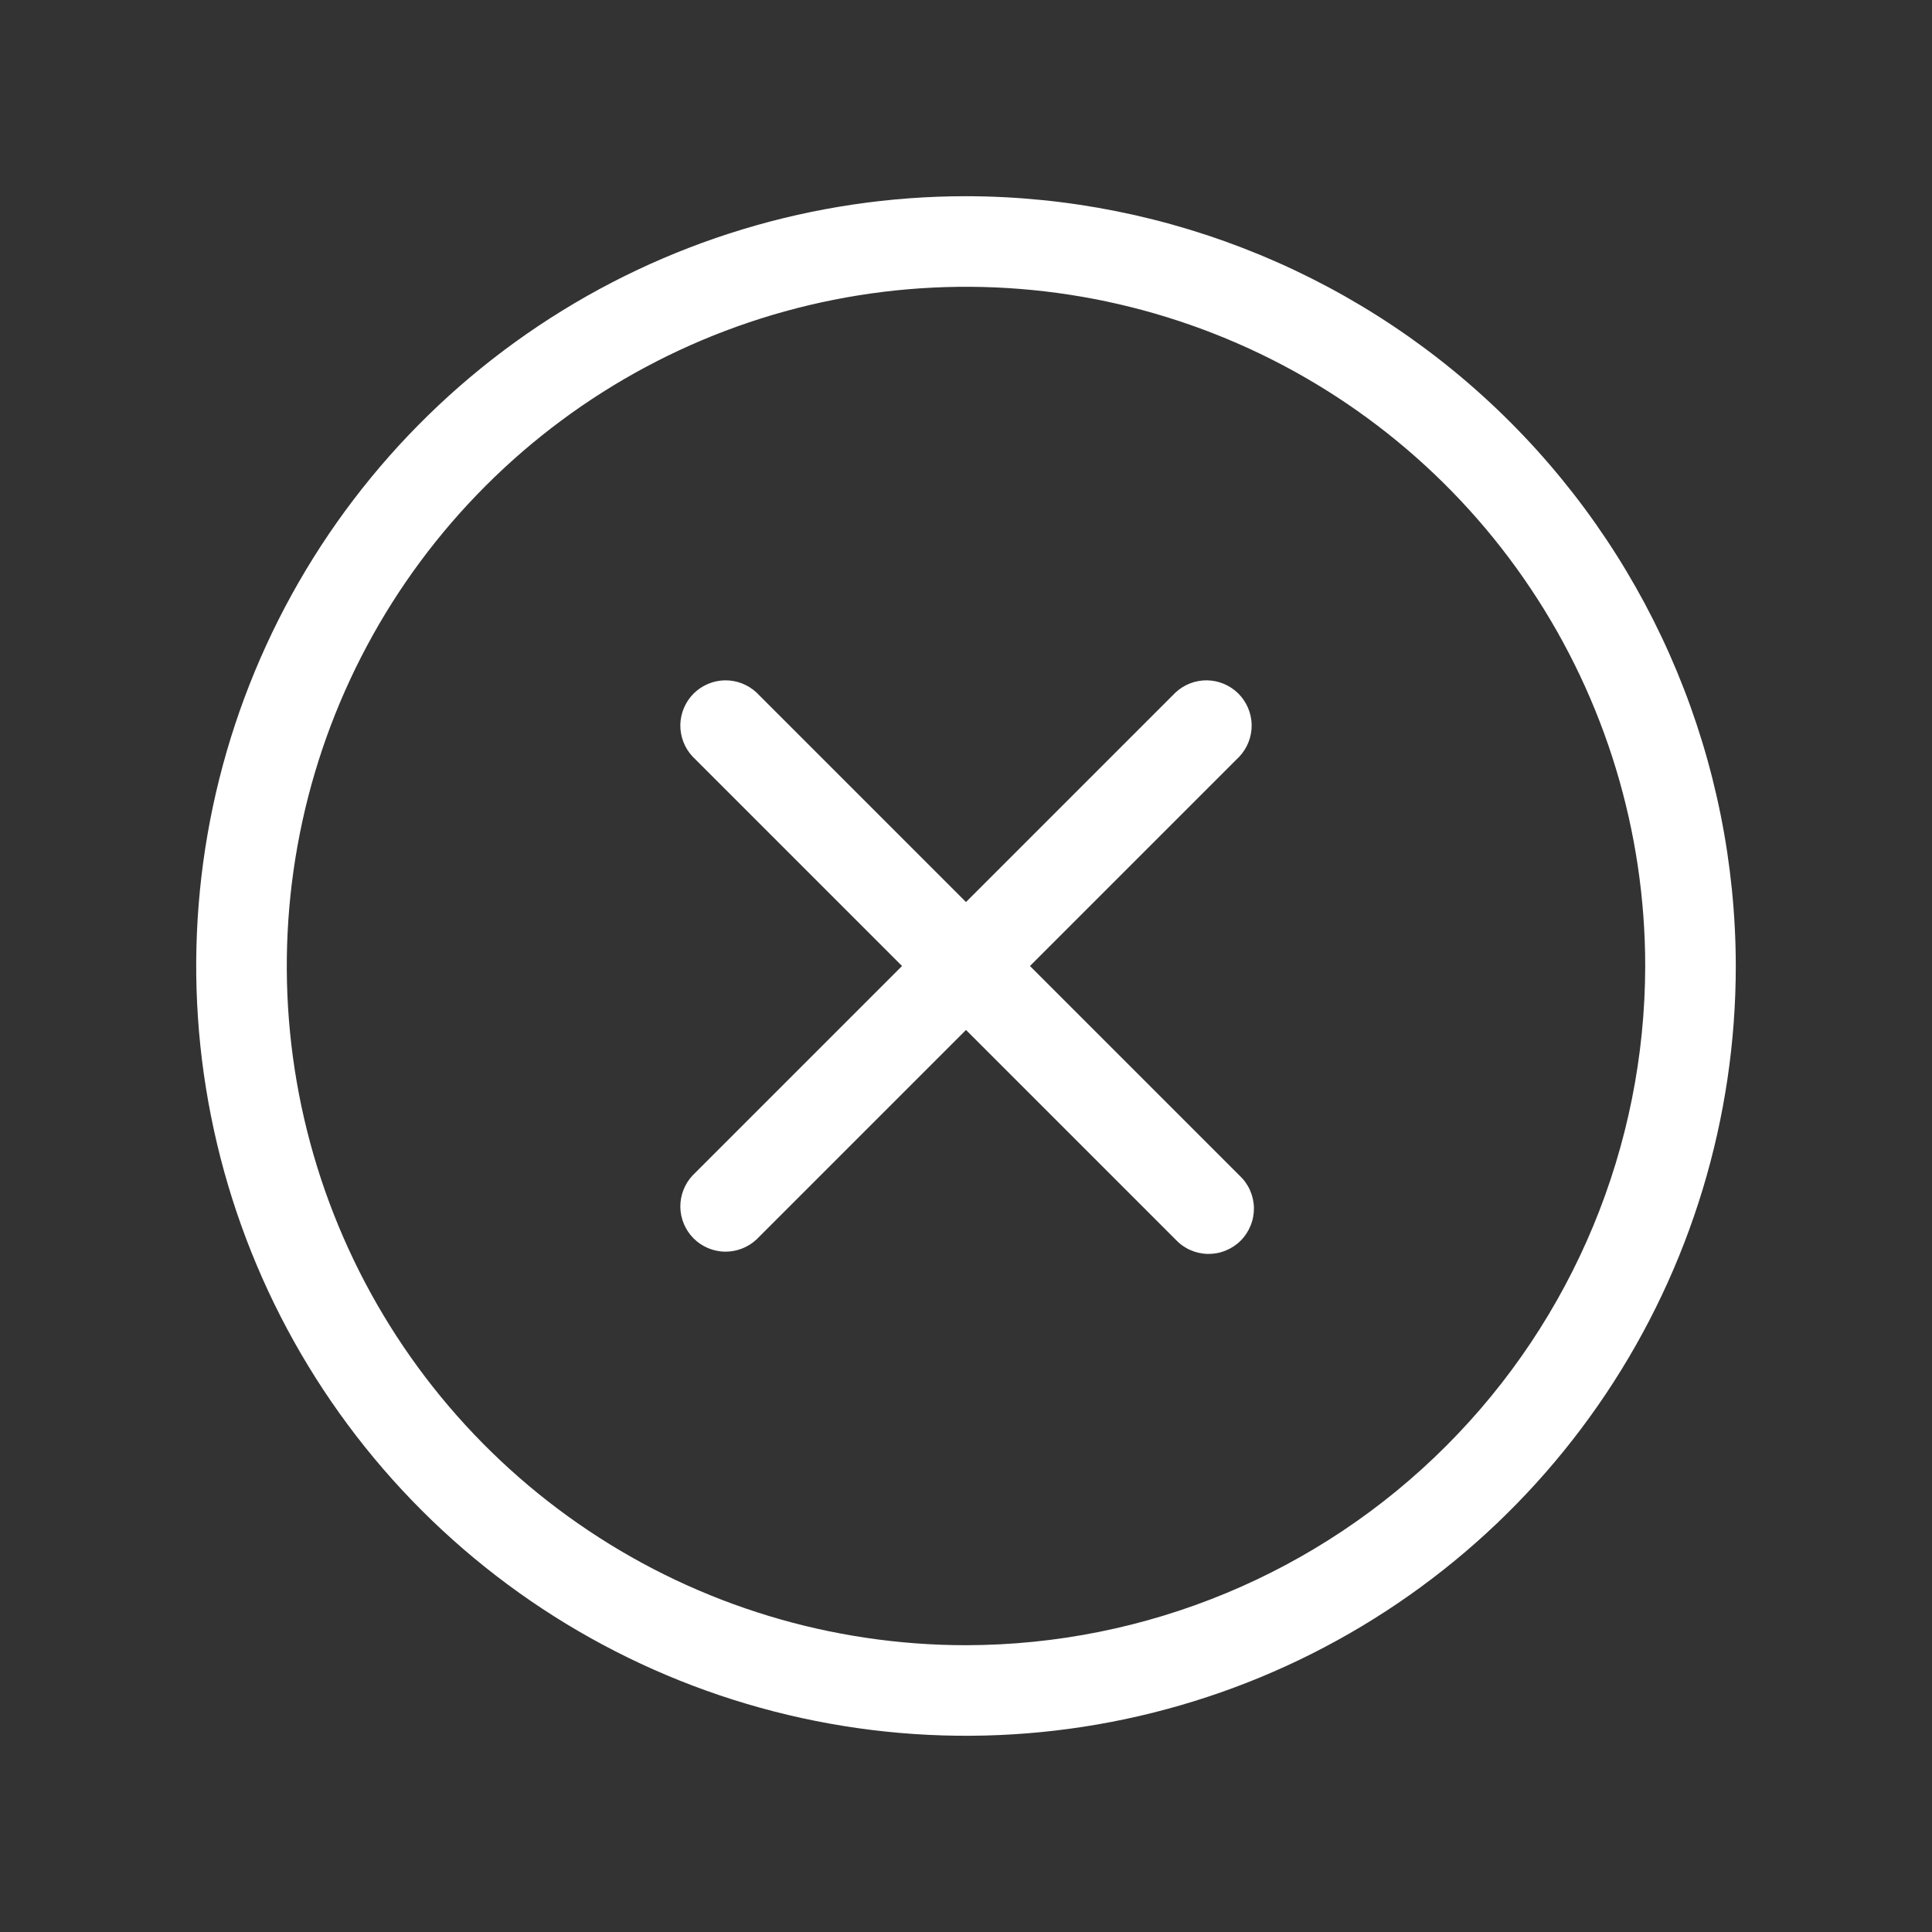 <svg width="36" height="36" viewBox="0 0 36 36" fill="none" xmlns="http://www.w3.org/2000/svg">
<rect x="0" y="0" width="36" height="36" fill="#333333" stroke="none"/>
<path d="M23.096 14.096L19.192 18L23.096 21.904C23.179 21.981 23.246 22.074 23.292 22.178C23.338 22.281 23.363 22.393 23.365 22.506C23.367 22.619 23.346 22.732 23.303 22.837C23.261 22.942 23.198 23.038 23.118 23.118C23.038 23.198 22.942 23.261 22.837 23.303C22.732 23.346 22.619 23.367 22.506 23.365C22.393 23.363 22.281 23.338 22.178 23.292C22.074 23.246 21.981 23.179 21.904 23.096L18 19.192L14.096 23.096C13.936 23.245 13.725 23.326 13.506 23.323C13.288 23.319 13.079 23.23 12.924 23.076C12.77 22.921 12.681 22.712 12.677 22.494C12.674 22.275 12.755 22.064 12.904 21.904L16.808 18L12.904 14.096C12.755 13.936 12.674 13.725 12.677 13.506C12.681 13.288 12.77 13.079 12.924 12.924C13.079 12.77 13.288 12.681 13.506 12.677C13.725 12.674 13.936 12.755 14.096 12.904L18 16.808L21.904 12.904C22.064 12.755 22.275 12.674 22.494 12.677C22.712 12.681 22.921 12.77 23.076 12.924C23.23 13.079 23.319 13.288 23.323 13.506C23.326 13.725 23.245 13.936 23.096 14.096ZM32.344 18C32.344 20.837 31.503 23.61 29.926 25.969C28.35 28.328 26.11 30.166 23.489 31.252C20.868 32.337 17.984 32.622 15.202 32.068C12.419 31.515 9.863 30.149 7.857 28.143C5.851 26.137 4.485 23.581 3.932 20.798C3.378 18.016 3.662 15.132 4.748 12.511C5.834 9.89 7.672 7.65 10.031 6.074C12.39 4.497 15.163 3.656 18 3.656C21.803 3.661 25.449 5.173 28.138 7.862C30.827 10.551 32.339 14.197 32.344 18ZM30.656 18C30.656 15.497 29.914 13.05 28.523 10.969C27.133 8.887 25.156 7.265 22.843 6.307C20.531 5.349 17.986 5.099 15.531 5.587C13.076 6.075 10.821 7.281 9.051 9.051C7.281 10.821 6.075 13.076 5.587 15.531C5.099 17.986 5.349 20.531 6.307 22.843C7.265 25.156 8.887 27.133 10.969 28.523C13.05 29.914 15.497 30.656 18 30.656C21.355 30.652 24.573 29.318 26.945 26.945C29.318 24.573 30.652 21.355 30.656 18Z" fill="white"/>
</svg>
